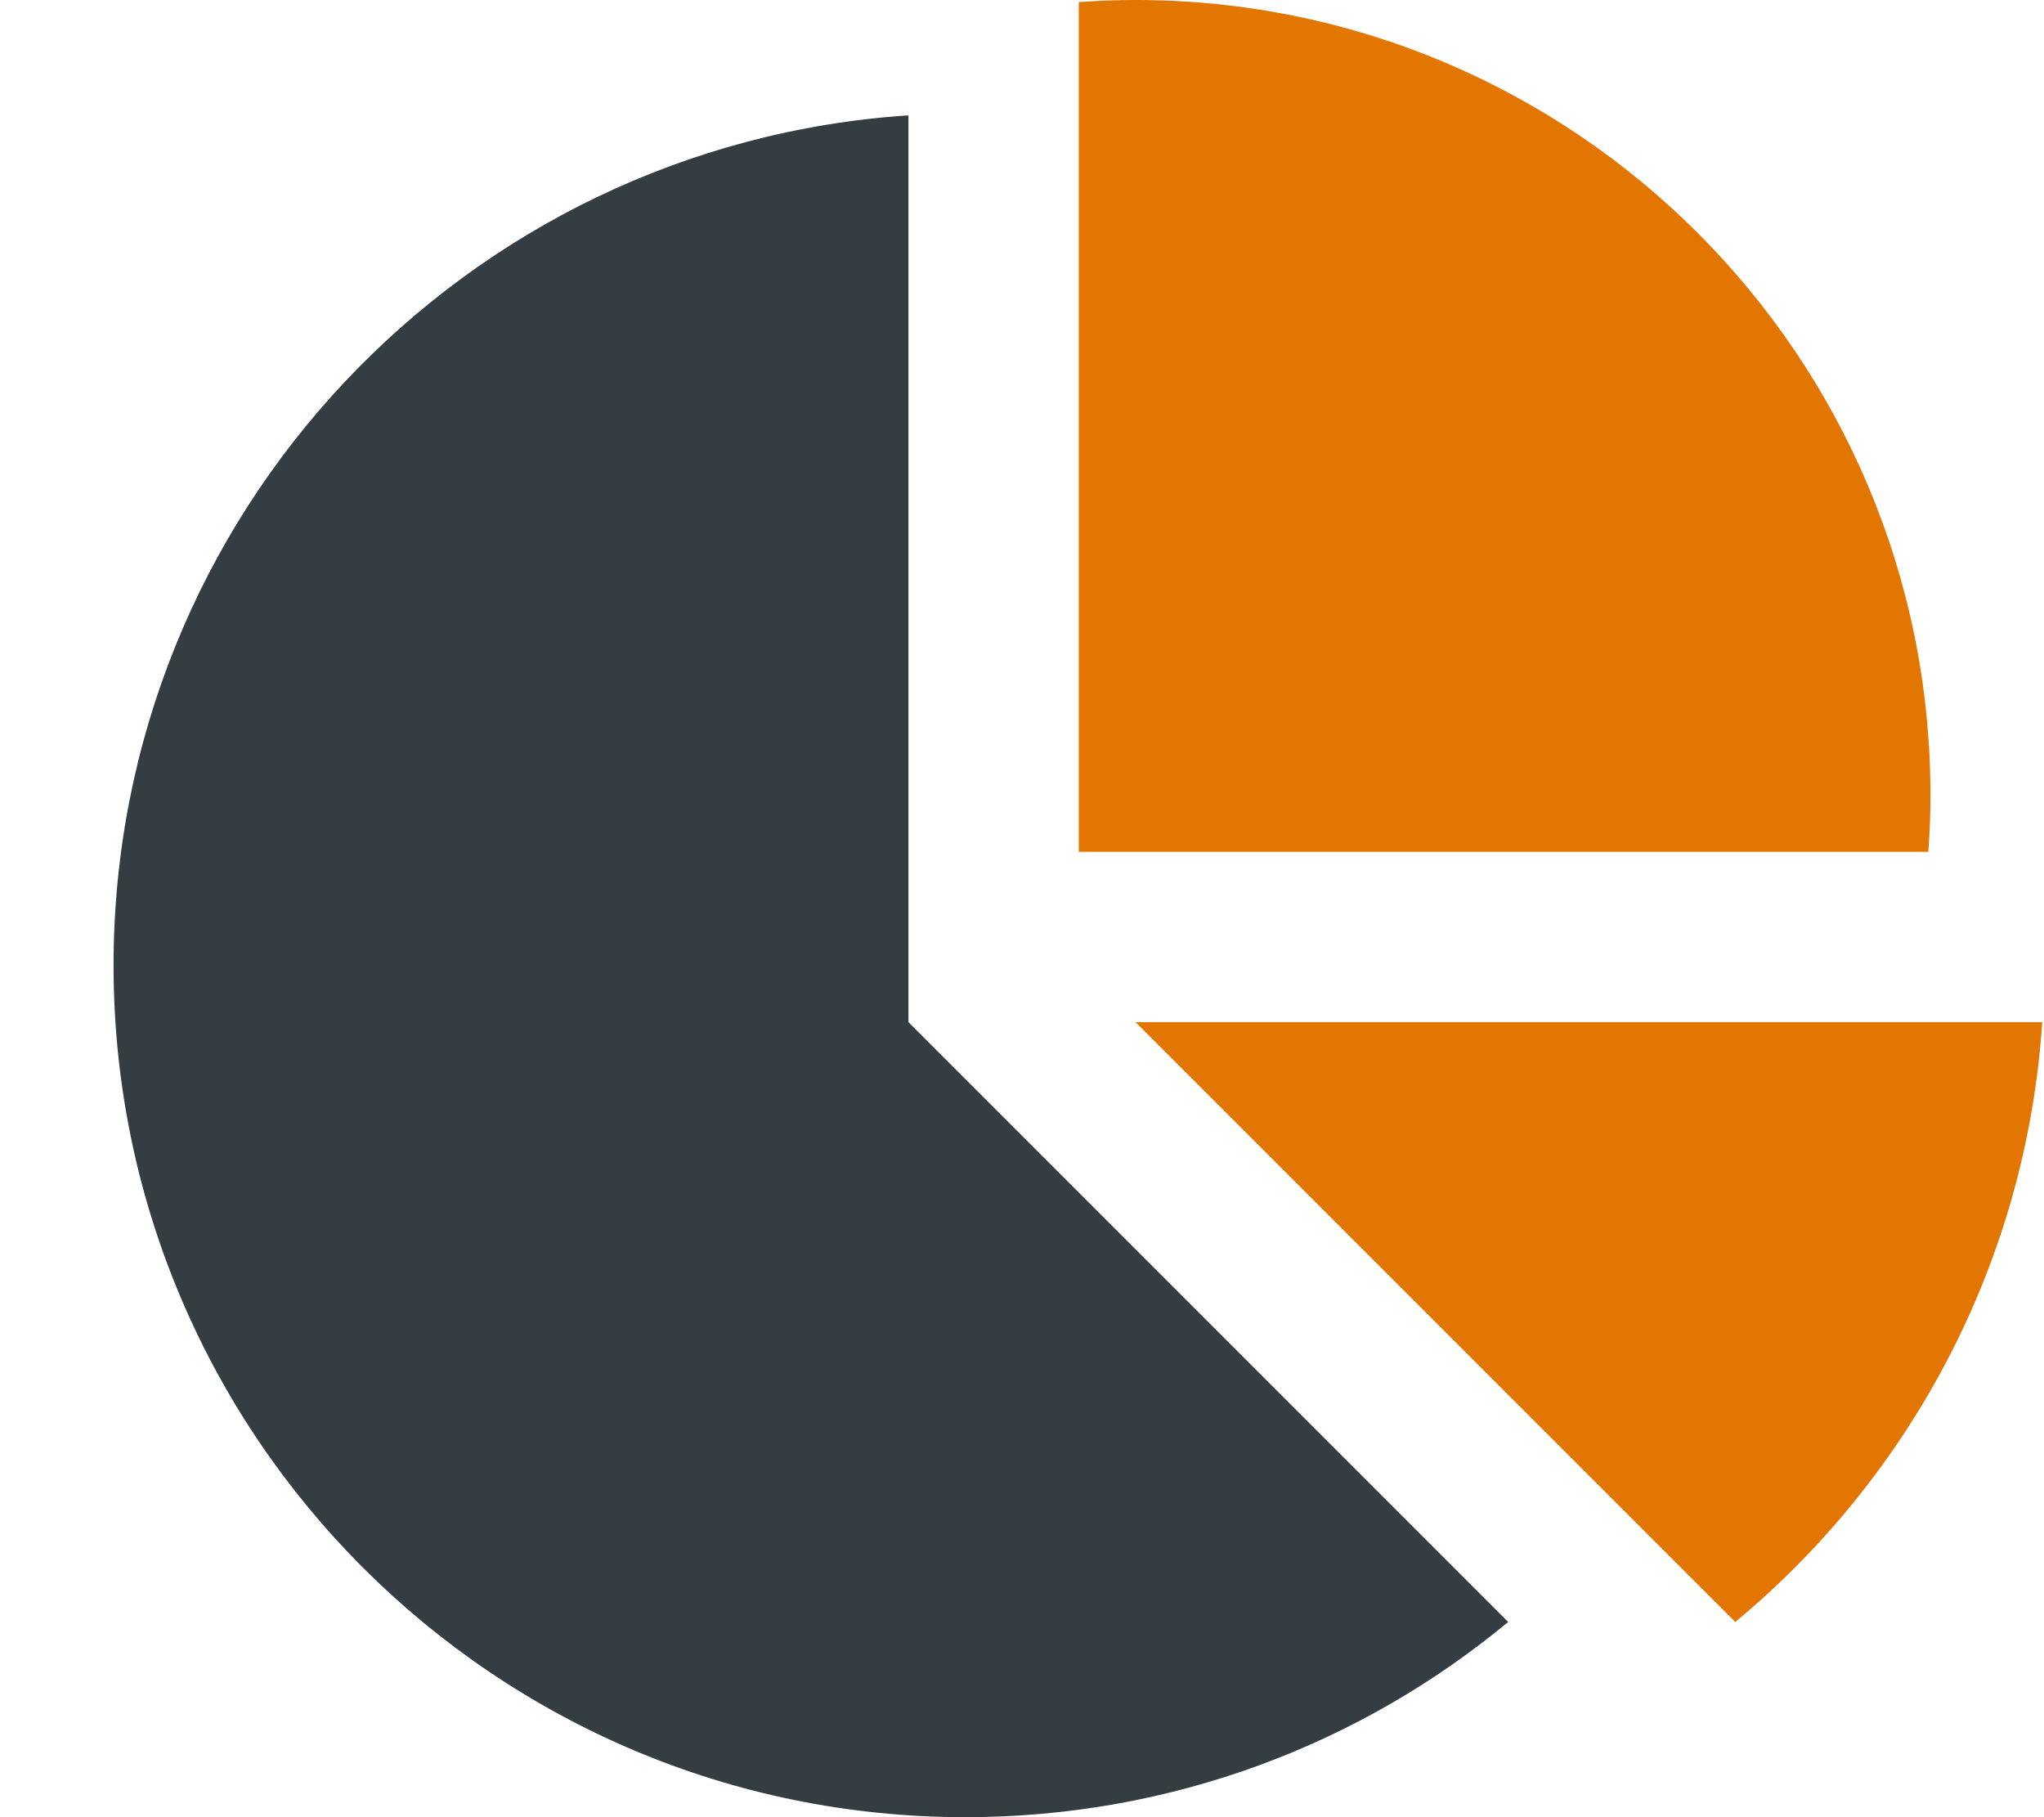 <svg xmlns="http://www.w3.org/2000/svg" viewBox="0 0 576 512">
    <defs>
        <style>
            .gray{
            fill: #e37501;
            }
            .orange{
            fill: #343d41;
            }
        </style>
    </defs>
    <path class="orange"
        d="M32 272C32 144.8 130.9 40.8 256 32.5L256 288 425 457c-41.5 34.4-94.8 55-153 55C139.5 512 32 404.6 32 272z" />
    <path class="gray"
        d="M543.4 240L304 240 304 .6c5.3-.4 10.6-.6 16-.6C443.7 0 544 100.3 544 224c0 5.4-.2 10.7-.6 16zM320 288l255.5 0C571 355.9 538.3 416.1 489 457L320 288z" />
</svg>
